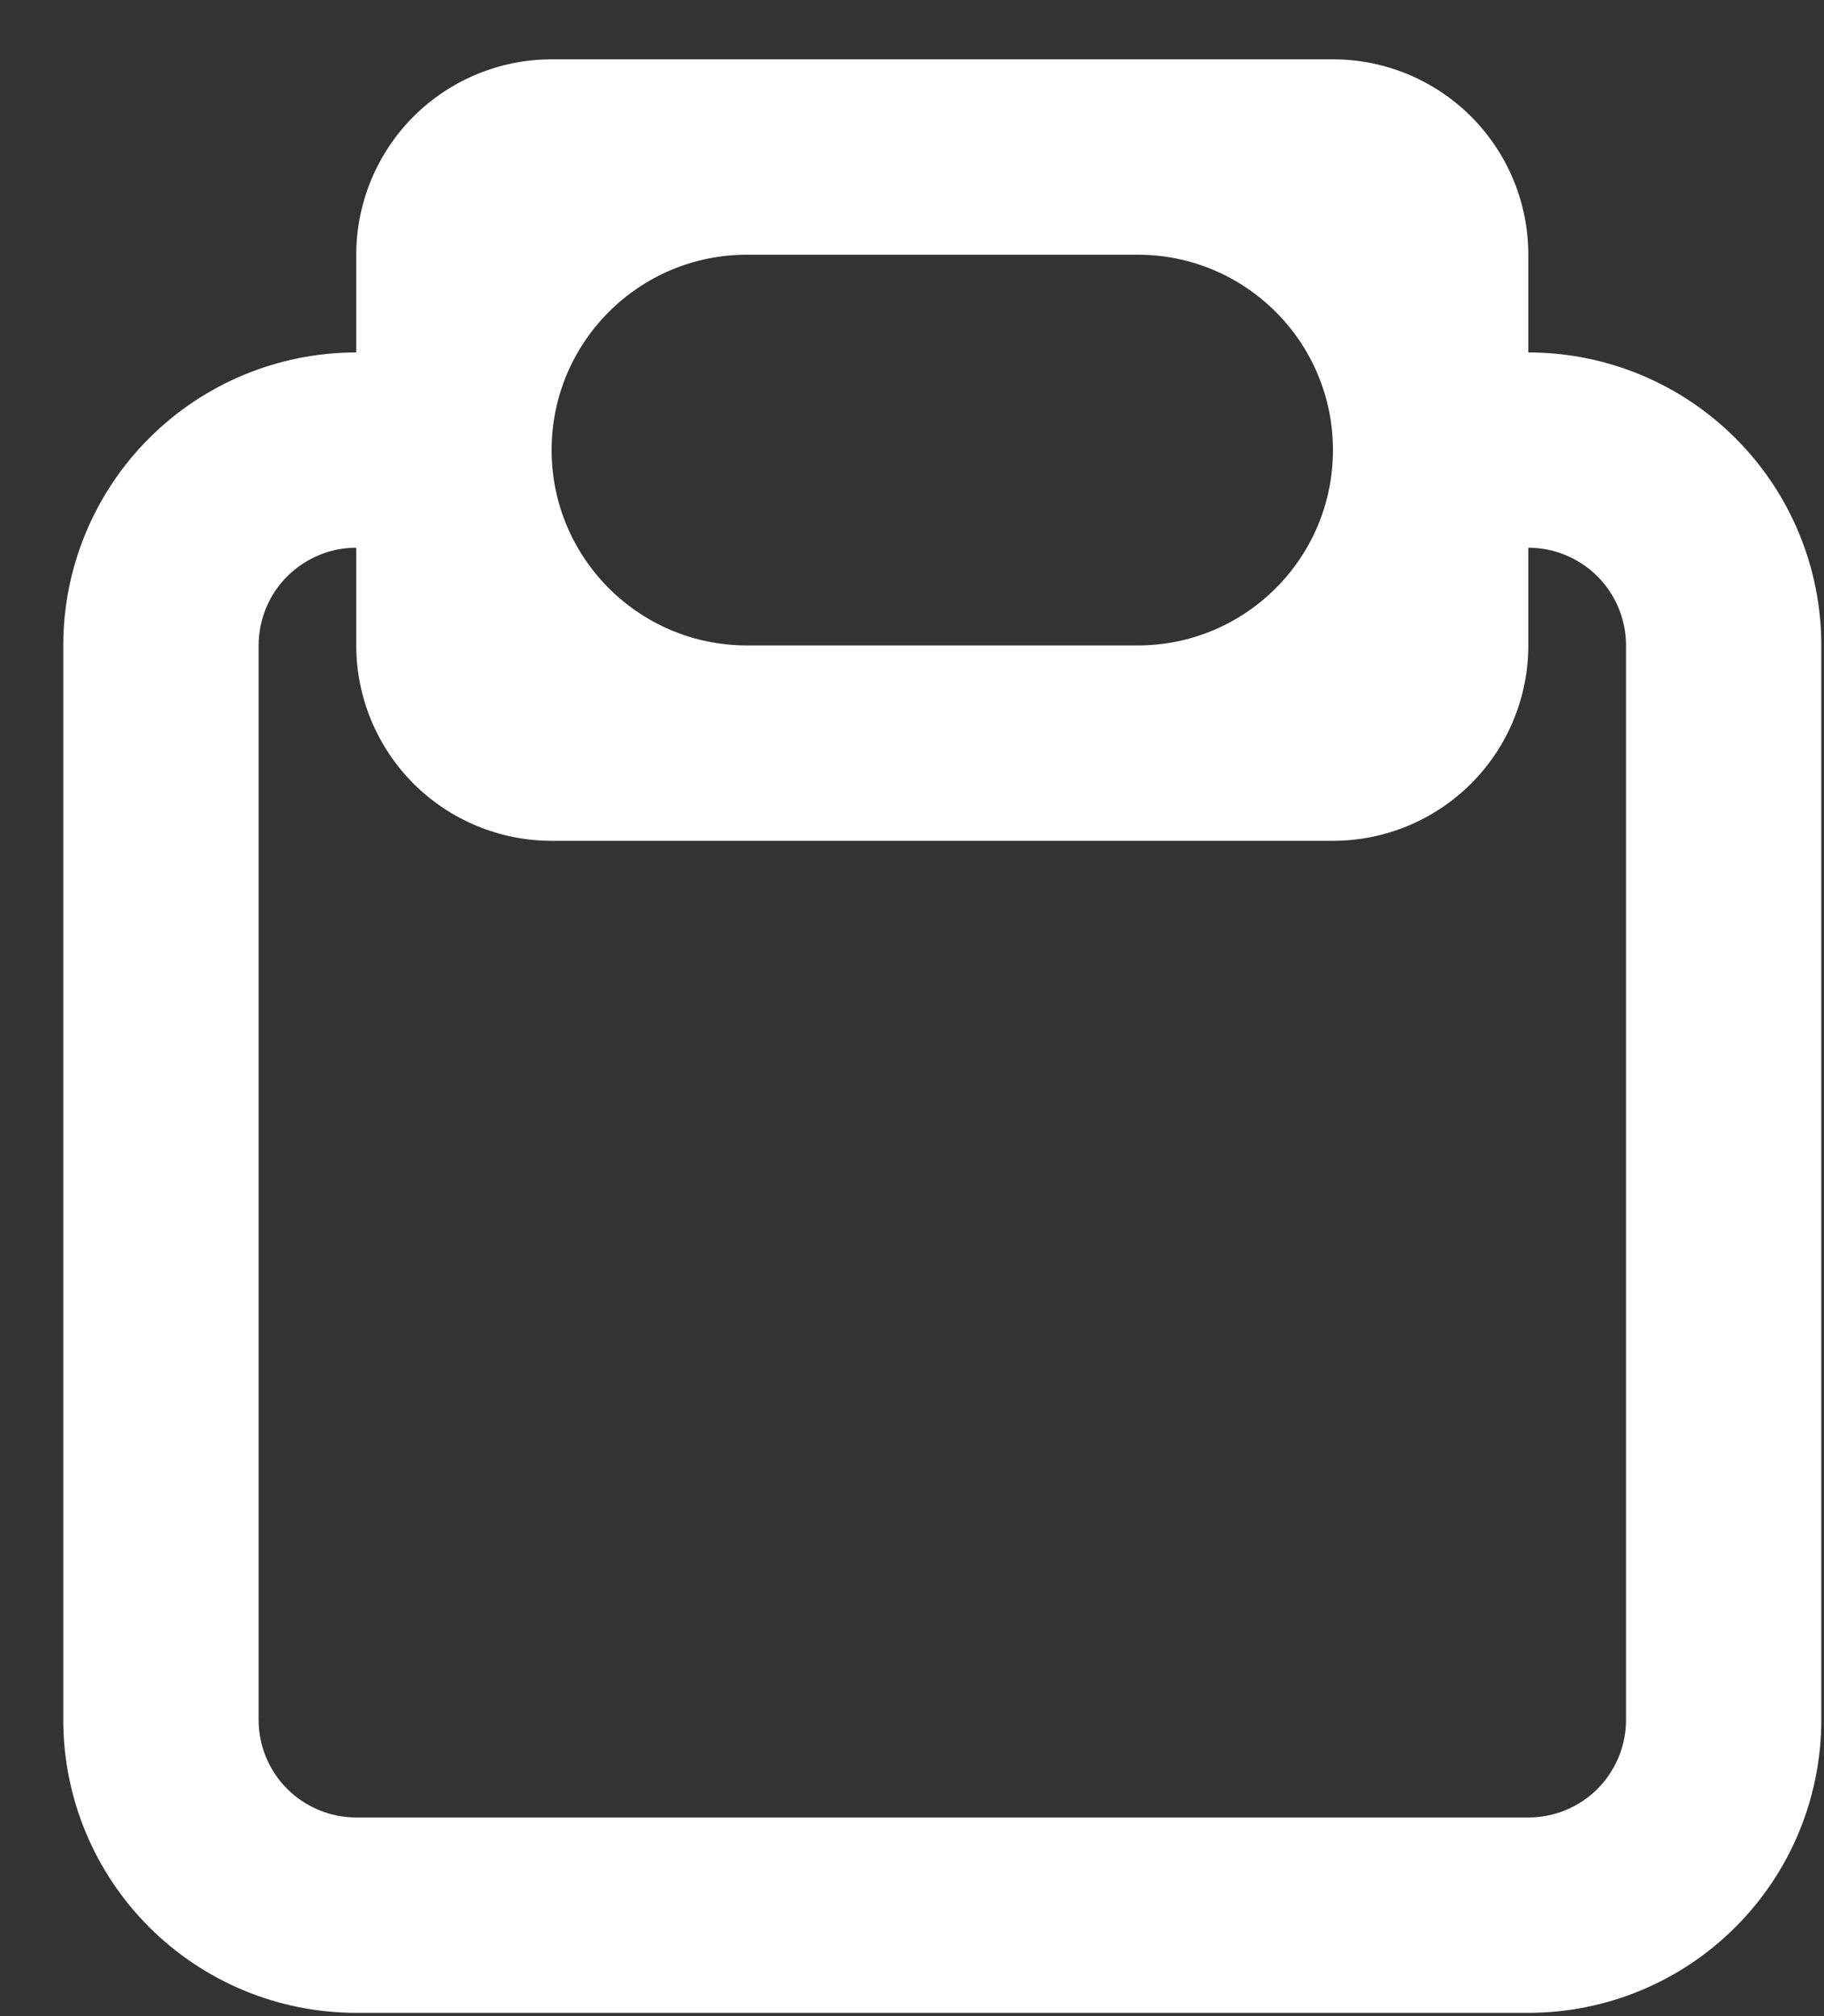 <svg xmlns="http://www.w3.org/2000/svg" width="19" height="21" viewBox="0 0 19 21" fill="none"><rect x="0" y="0" width="19" height="21" fill="#333333" stroke="none"/><path d="M15.92 3.671V2.653C15.92 2.114 15.706 1.596 15.324 1.214C14.943 0.833 14.425 0.618 13.885 0.618H5.746C5.206 0.618 4.689 0.833 4.307 1.214C3.926 1.596 3.711 2.114 3.711 2.653V3.671C2.902 3.671 2.126 3.992 1.553 4.565C0.981 5.137 0.659 5.913 0.659 6.723V17.914C0.659 18.724 0.981 19.5 1.553 20.072C2.126 20.645 2.902 20.966 3.711 20.966H15.92C16.73 20.966 17.506 20.645 18.078 20.072C18.651 19.5 18.972 18.724 18.972 17.914V6.723C18.972 5.913 18.651 5.137 18.078 4.565C17.506 3.992 16.73 3.671 15.92 3.671ZM5.746 4.688C5.746 3.564 6.657 2.653 7.781 2.653H11.851C12.974 2.653 13.885 3.564 13.885 4.688V4.688C13.885 5.812 12.974 6.723 11.851 6.723H7.781C6.657 6.723 5.746 5.812 5.746 4.688V4.688ZM16.938 17.914C16.938 18.184 16.83 18.443 16.64 18.634C16.449 18.824 16.19 18.931 15.92 18.931H3.711C3.442 18.931 3.183 18.824 2.992 18.634C2.801 18.443 2.694 18.184 2.694 17.914V6.723C2.694 6.453 2.801 6.194 2.992 6.003C3.183 5.813 3.442 5.705 3.711 5.705V6.723C3.711 7.262 3.926 7.78 4.307 8.162C4.689 8.543 5.206 8.758 5.746 8.758H13.885C14.425 8.758 14.943 8.543 15.324 8.162C15.706 7.78 15.92 7.262 15.92 6.723V5.705C16.19 5.705 16.449 5.813 16.64 6.003C16.83 6.194 16.938 6.453 16.938 6.723V17.914Z" fill="white"></path></svg>